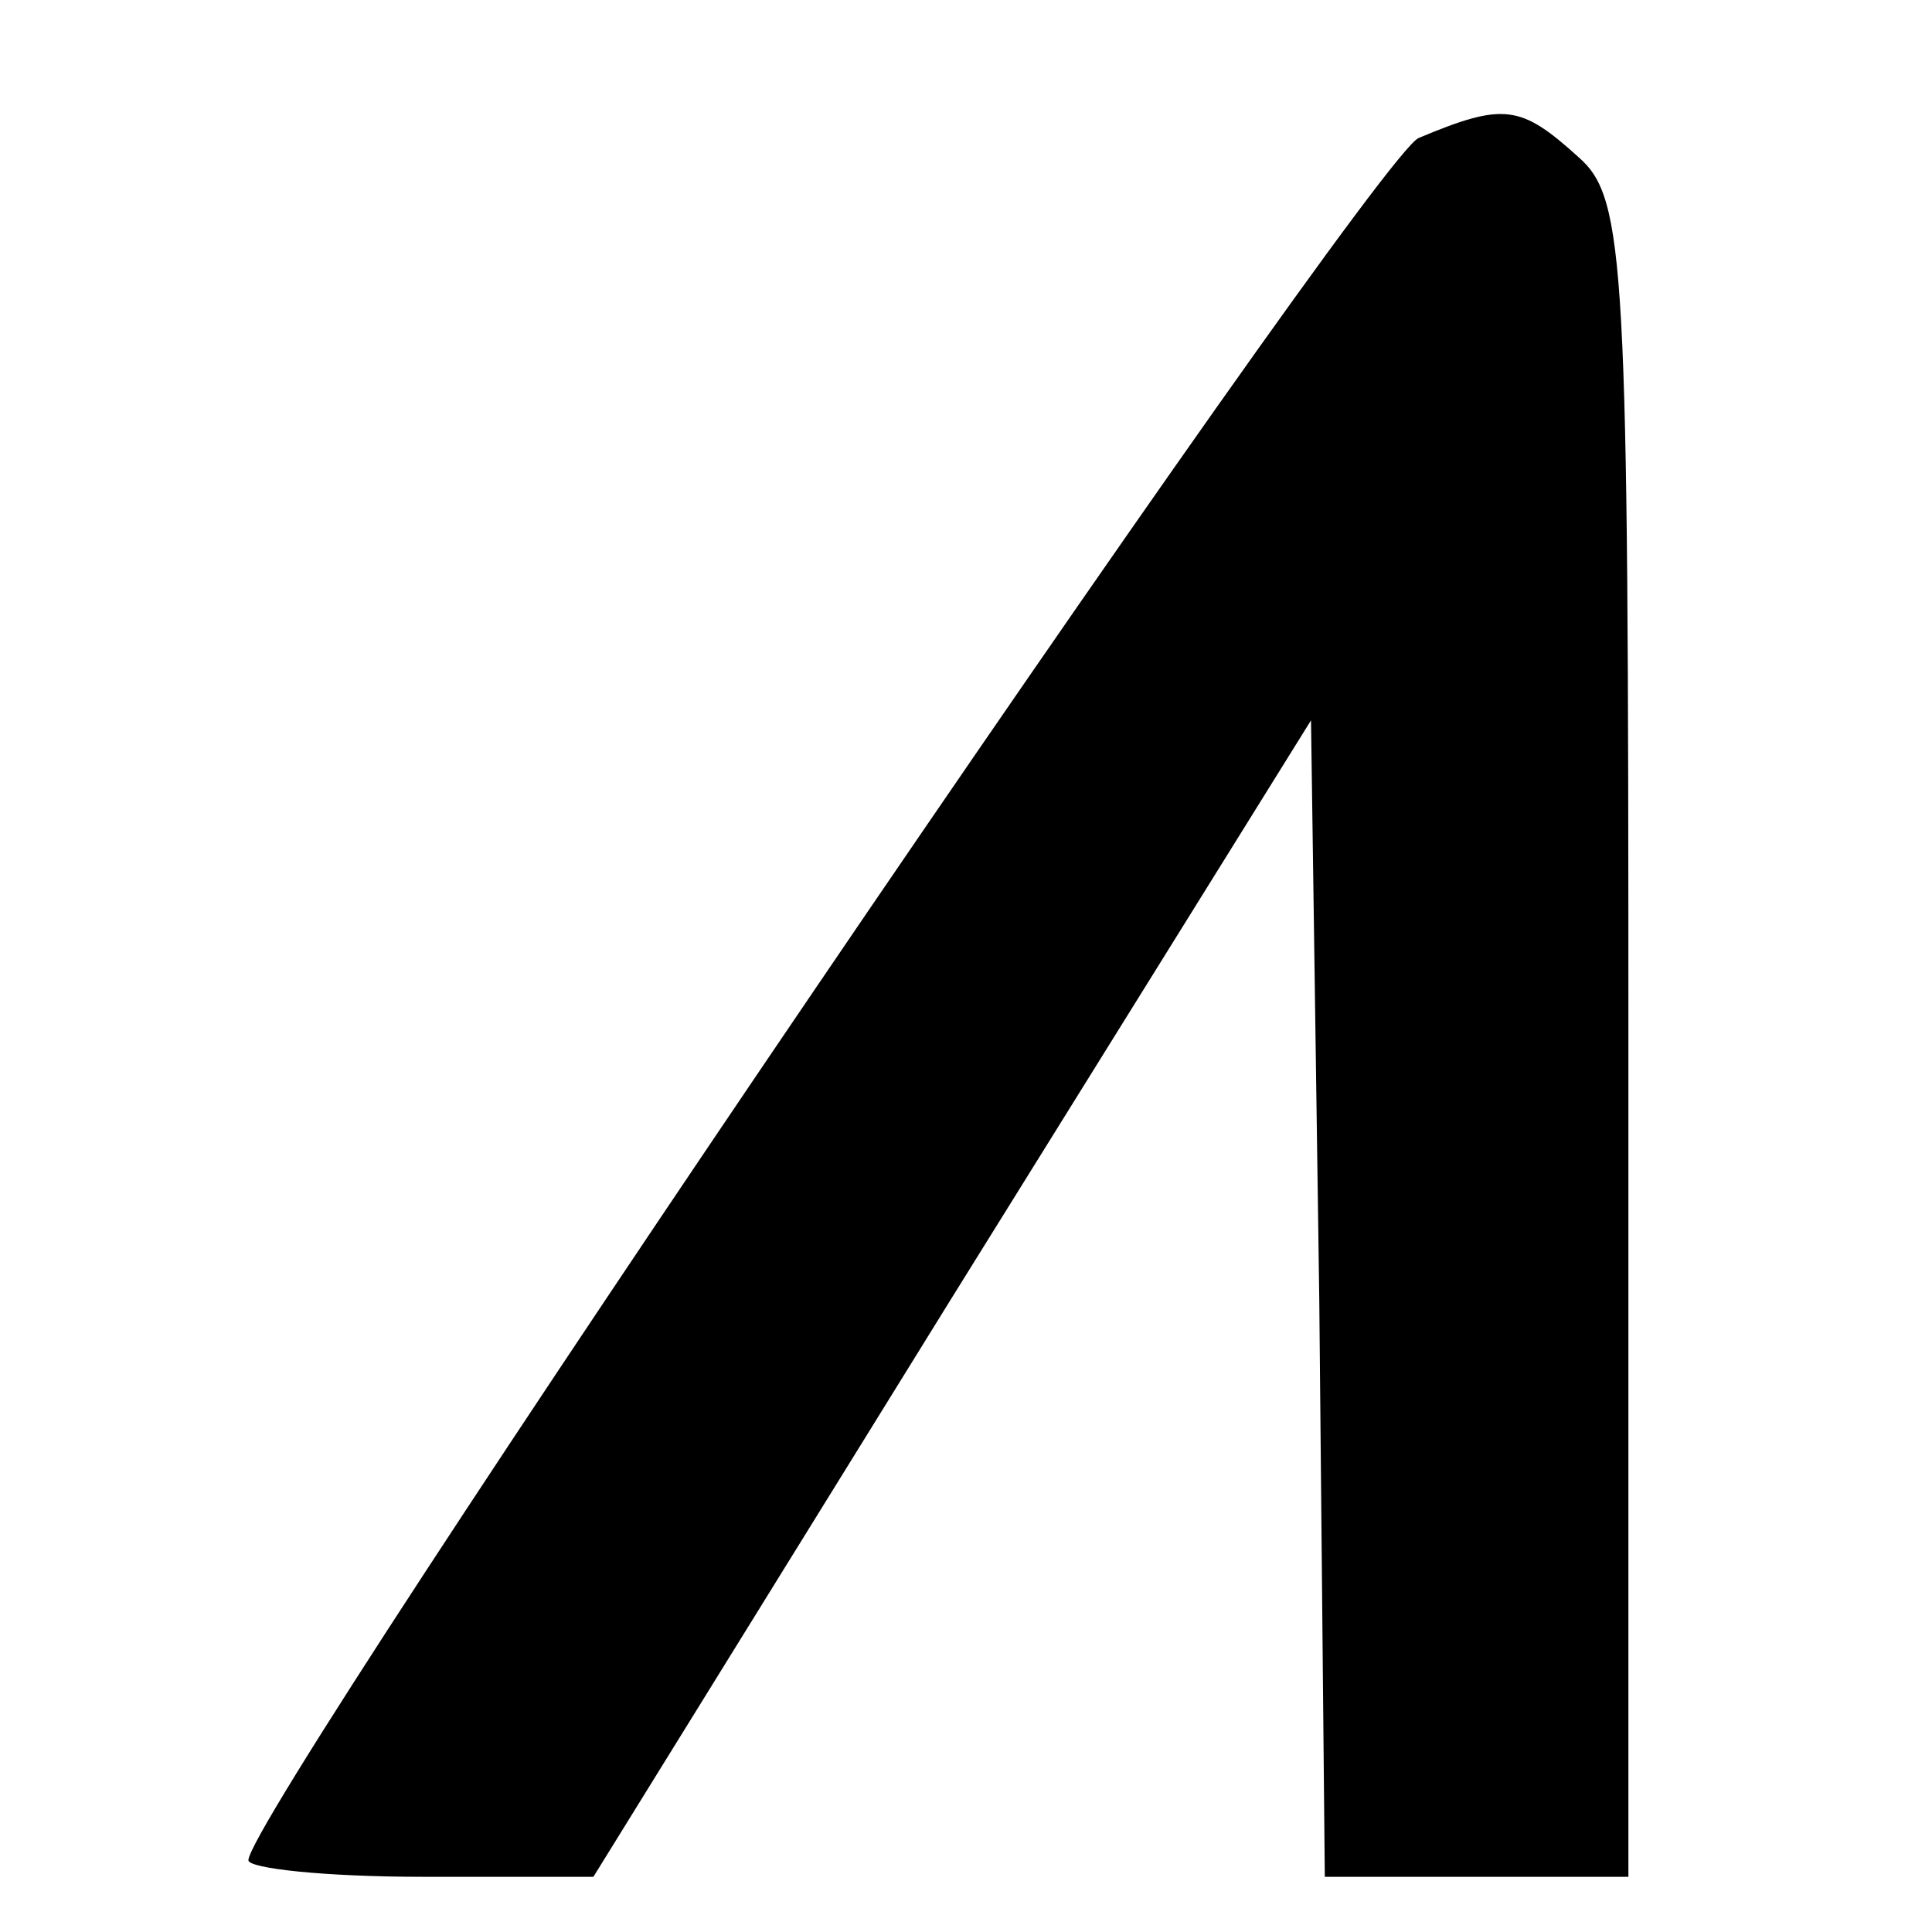<?xml version="1.0" standalone="no"?>
<!DOCTYPE svg PUBLIC "-//W3C//DTD SVG 20010904//EN"
 "http://www.w3.org/TR/2001/REC-SVG-20010904/DTD/svg10.dtd">
<svg version="1.0" xmlns="http://www.w3.org/2000/svg"
 width="70pt" height="70pt" viewBox="0 0 70 70"
 preserveAspectRatio="xMidYMid meet">
<g transform="translate(0,70) scale(0.1,-0.1)"
fill="#000000" stroke="none">
<path d="M514 650 c-17 -7 -424 -606 -424 -624 0 -3 28 -6 63 -6 l62 0 130
210 130 209 3 -210 2 -209 55 0 55 0 0 303 c0 282 -1 305 -18 320 -21 19 -27
20 -58 7z"/>
</g>
</svg>
